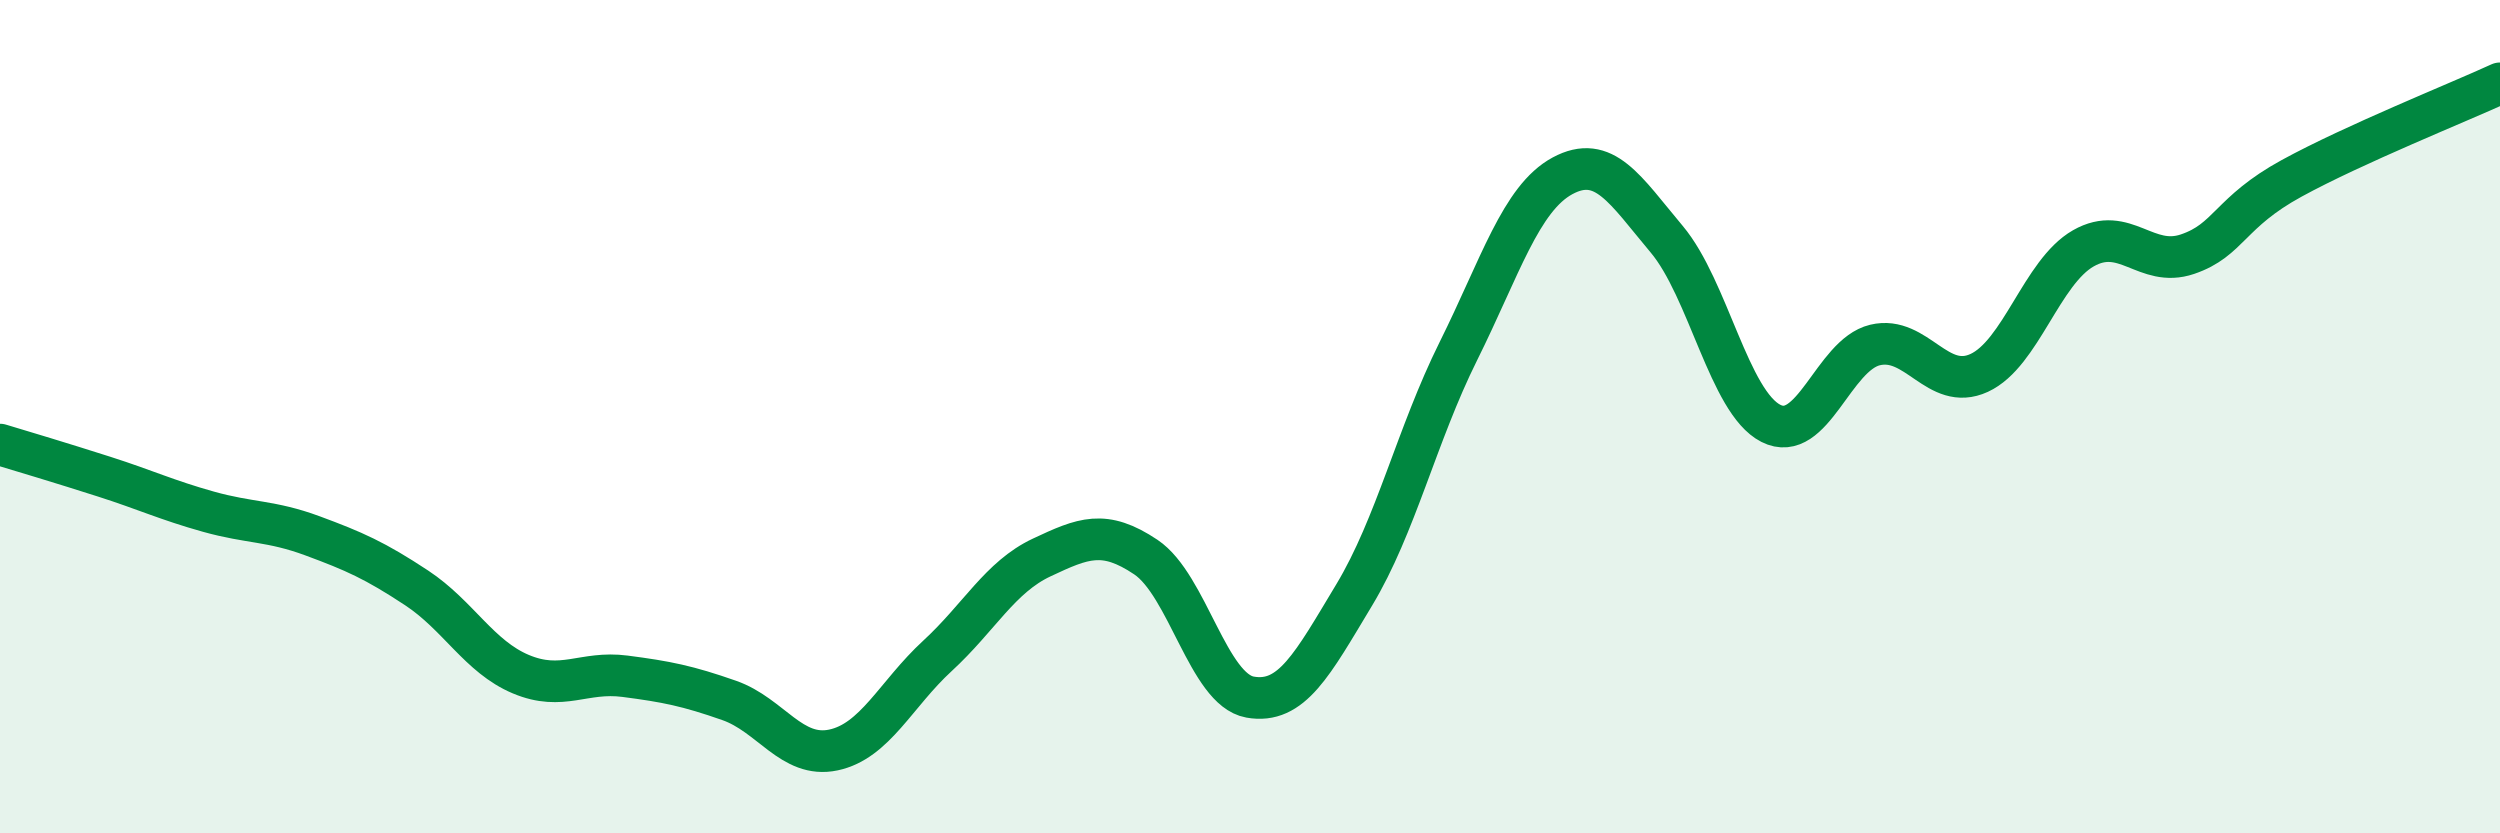 
    <svg width="60" height="20" viewBox="0 0 60 20" xmlns="http://www.w3.org/2000/svg">
      <path
        d="M 0,10.67 C 0.5,10.82 1.5,11.12 2.5,11.44 C 3.5,11.76 4,12 5,12.28 C 6,12.56 6.5,12.49 7.5,12.86 C 8.5,13.23 9,13.45 10,14.11 C 11,14.77 11.5,15.76 12.5,16.18 C 13.5,16.6 14,16.1 15,16.23 C 16,16.36 16.5,16.46 17.5,16.81 C 18.5,17.16 19,18.21 20,18 C 21,17.79 21.5,16.66 22.5,15.74 C 23.5,14.82 24,13.85 25,13.38 C 26,12.91 26.5,12.7 27.5,13.37 C 28.5,14.04 29,16.55 30,16.73 C 31,16.91 31.5,15.94 32.5,14.28 C 33.5,12.62 34,10.44 35,8.43 C 36,6.42 36.5,4.76 37.5,4.22 C 38.5,3.68 39,4.55 40,5.74 C 41,6.93 41.5,9.65 42.5,10.16 C 43.5,10.67 44,8.52 45,8.28 C 46,8.04 46.5,9.41 47.5,8.95 C 48.5,8.49 49,6.53 50,5.96 C 51,5.39 51.5,6.44 52.5,6.1 C 53.5,5.76 53.5,5.1 55,4.28 C 56.5,3.46 59,2.46 60,2L60 20L0 20Z"
        fill="#008740"
        opacity="0.1"
        stroke-linecap="round"
        stroke-linejoin="round"
      />
      <path
        d="M 0,10.67 C 0.5,10.82 1.5,11.12 2.5,11.44 C 3.5,11.76 4,12 5,12.28 C 6,12.56 6.5,12.49 7.5,12.86 C 8.5,13.23 9,13.45 10,14.11 C 11,14.77 11.5,15.76 12.5,16.18 C 13.5,16.6 14,16.1 15,16.23 C 16,16.36 16.5,16.46 17.5,16.81 C 18.5,17.16 19,18.21 20,18 C 21,17.79 21.5,16.66 22.5,15.74 C 23.5,14.82 24,13.85 25,13.38 C 26,12.91 26.5,12.7 27.5,13.37 C 28.5,14.04 29,16.55 30,16.73 C 31,16.91 31.5,15.94 32.5,14.28 C 33.5,12.62 34,10.44 35,8.43 C 36,6.42 36.5,4.76 37.5,4.22 C 38.5,3.68 39,4.55 40,5.74 C 41,6.93 41.5,9.65 42.5,10.16 C 43.5,10.67 44,8.52 45,8.28 C 46,8.04 46.5,9.41 47.5,8.95 C 48.5,8.49 49,6.53 50,5.96 C 51,5.39 51.5,6.44 52.5,6.1 C 53.5,5.76 53.5,5.1 55,4.28 C 56.5,3.46 59,2.46 60,2"
        stroke="#008740"
        stroke-width="1"
        fill="none"
        stroke-linecap="round"
        stroke-linejoin="round"
      />
    </svg>
  